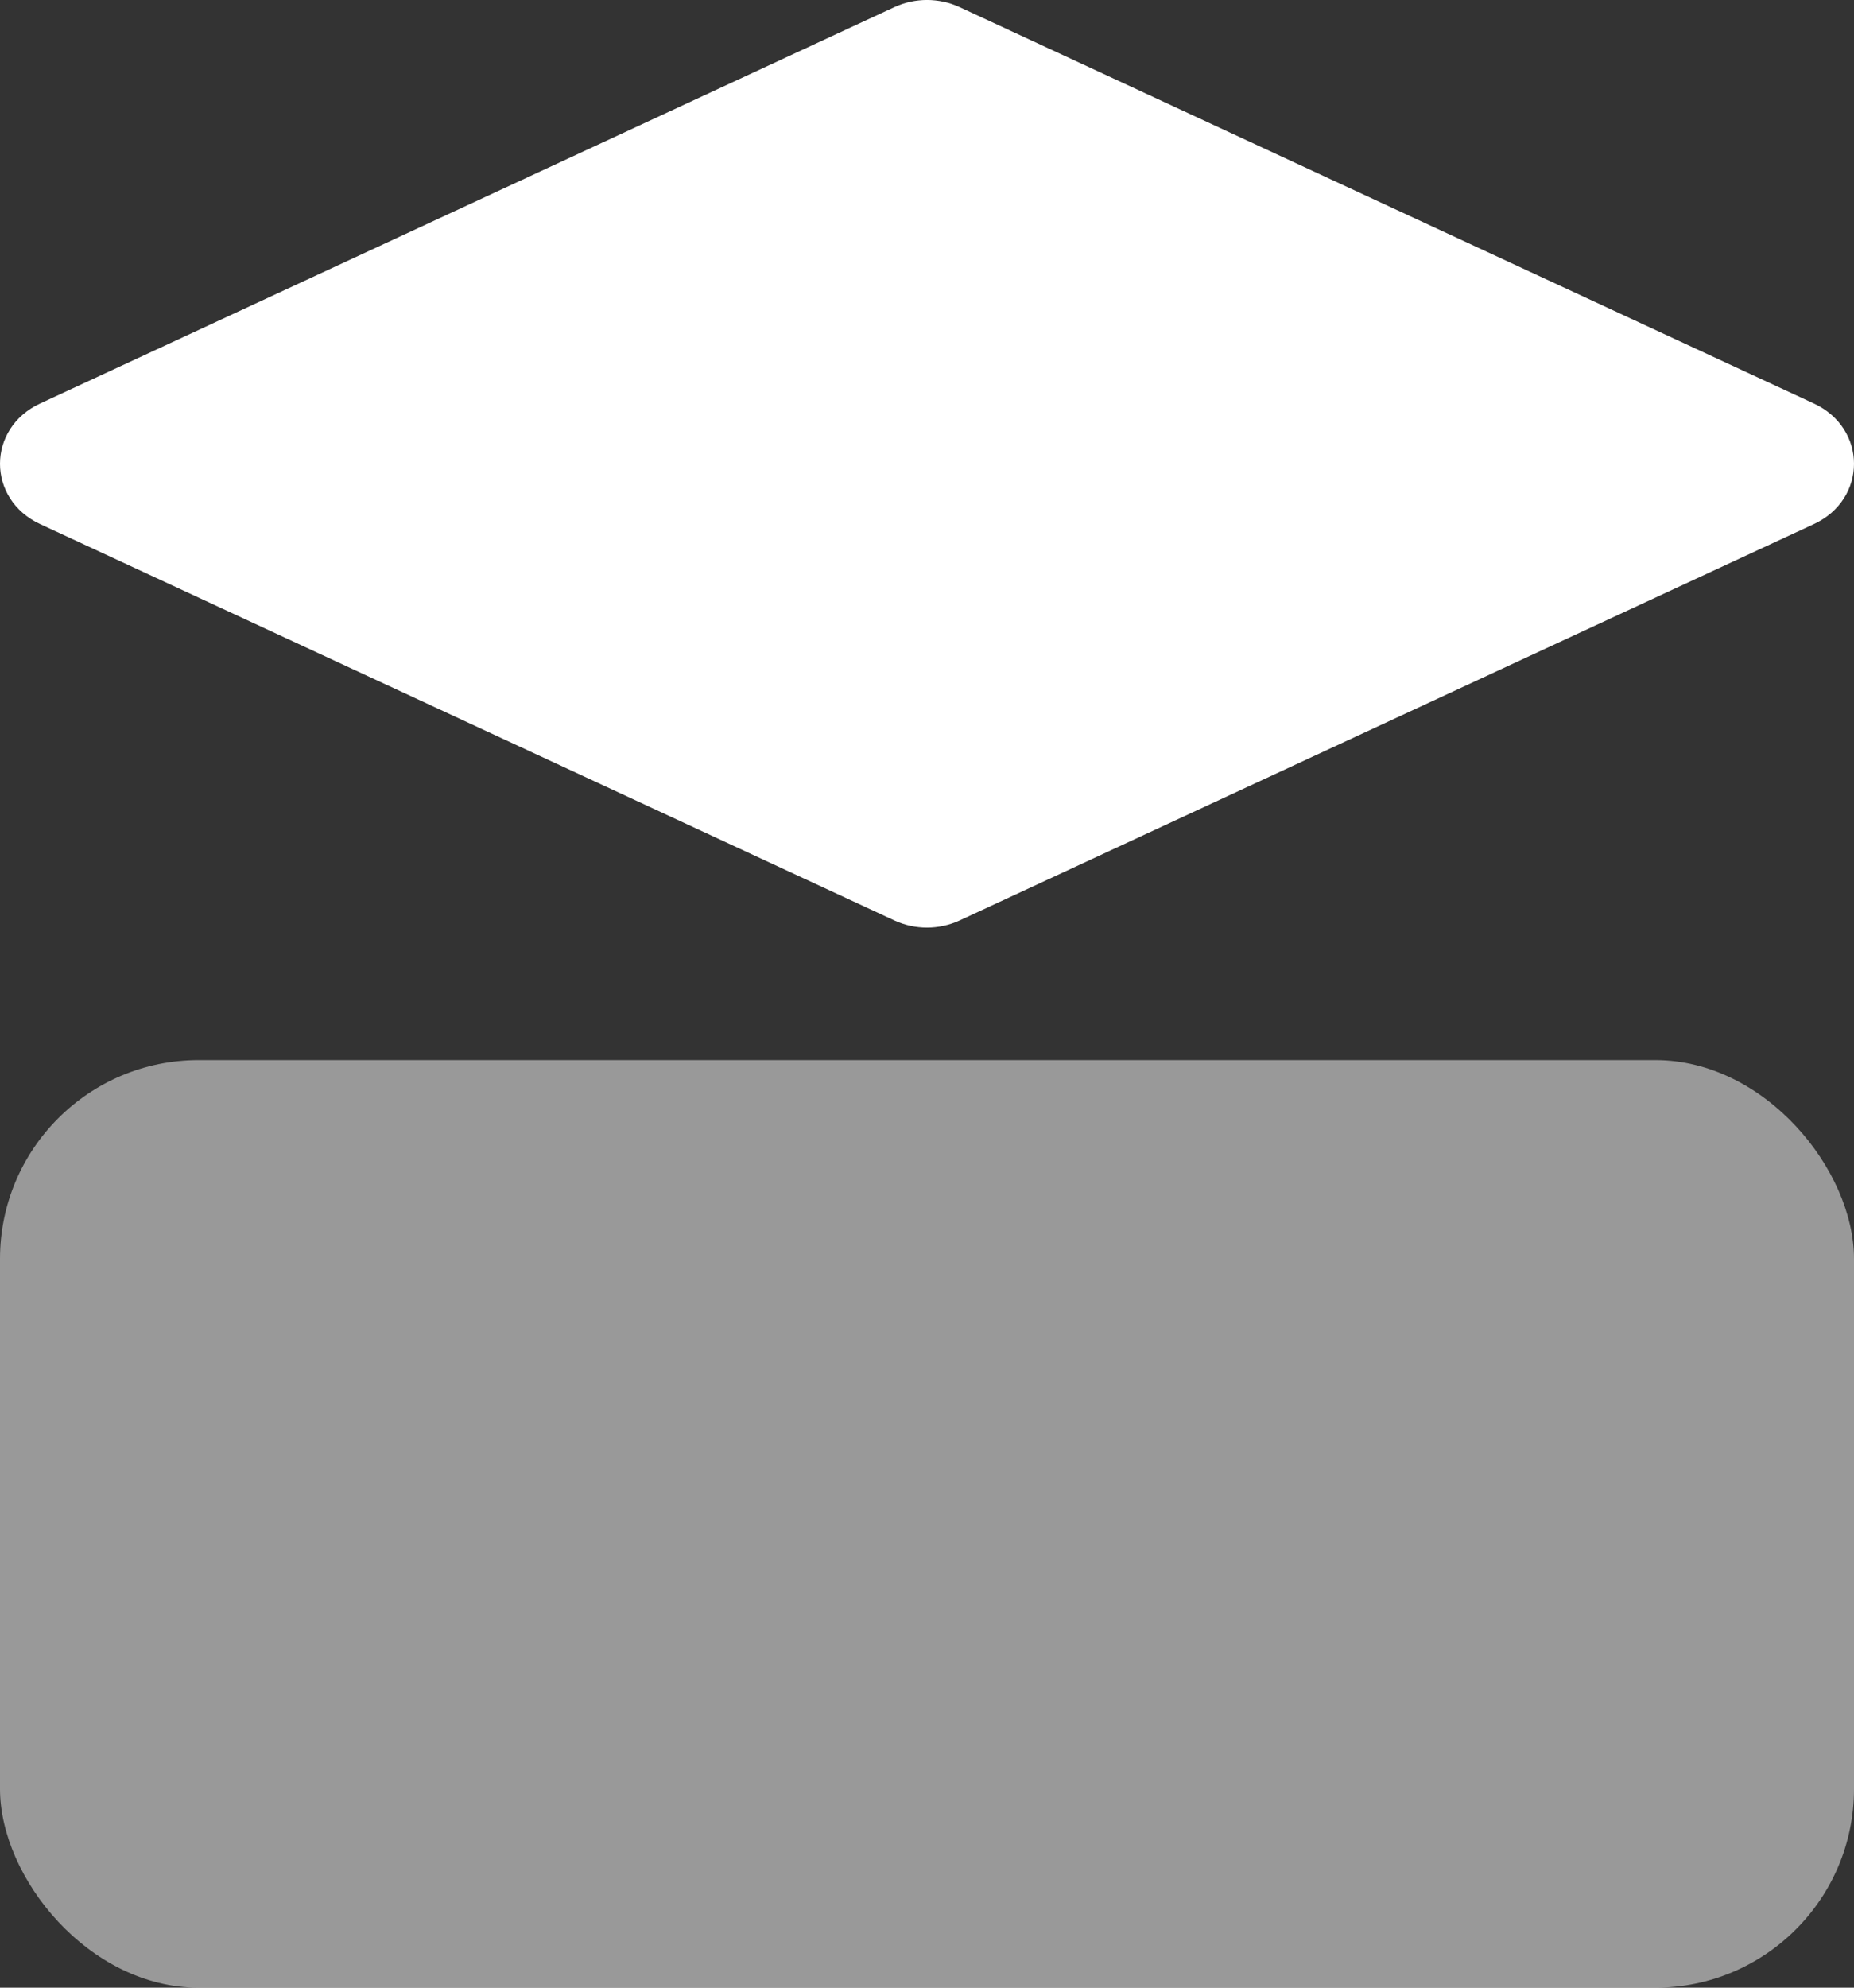 <svg width="28" height="30" viewBox="0 0 28 30" fill="none" xmlns="http://www.w3.org/2000/svg">
<rect x="0" y="0" width="28" height="30" fill="#333333" stroke="none"/>
<rect opacity="0.5" y="16" width="28" height="14" rx="3" fill="white" style="fill:white;fill-opacity:1;"/>
<path d="M0.606 7.91C-0.202 7.535 -0.202 6.465 0.606 6.09L13.509 0.107C13.818 -0.036 14.182 -0.036 14.491 0.107L27.394 6.09C28.202 6.465 28.202 7.535 27.394 7.91L14.491 13.893C14.182 14.036 13.818 14.036 13.509 13.893L0.606 7.91Z" fill="white" style="fill:white;fill-opacity:1;"/>
</svg>
